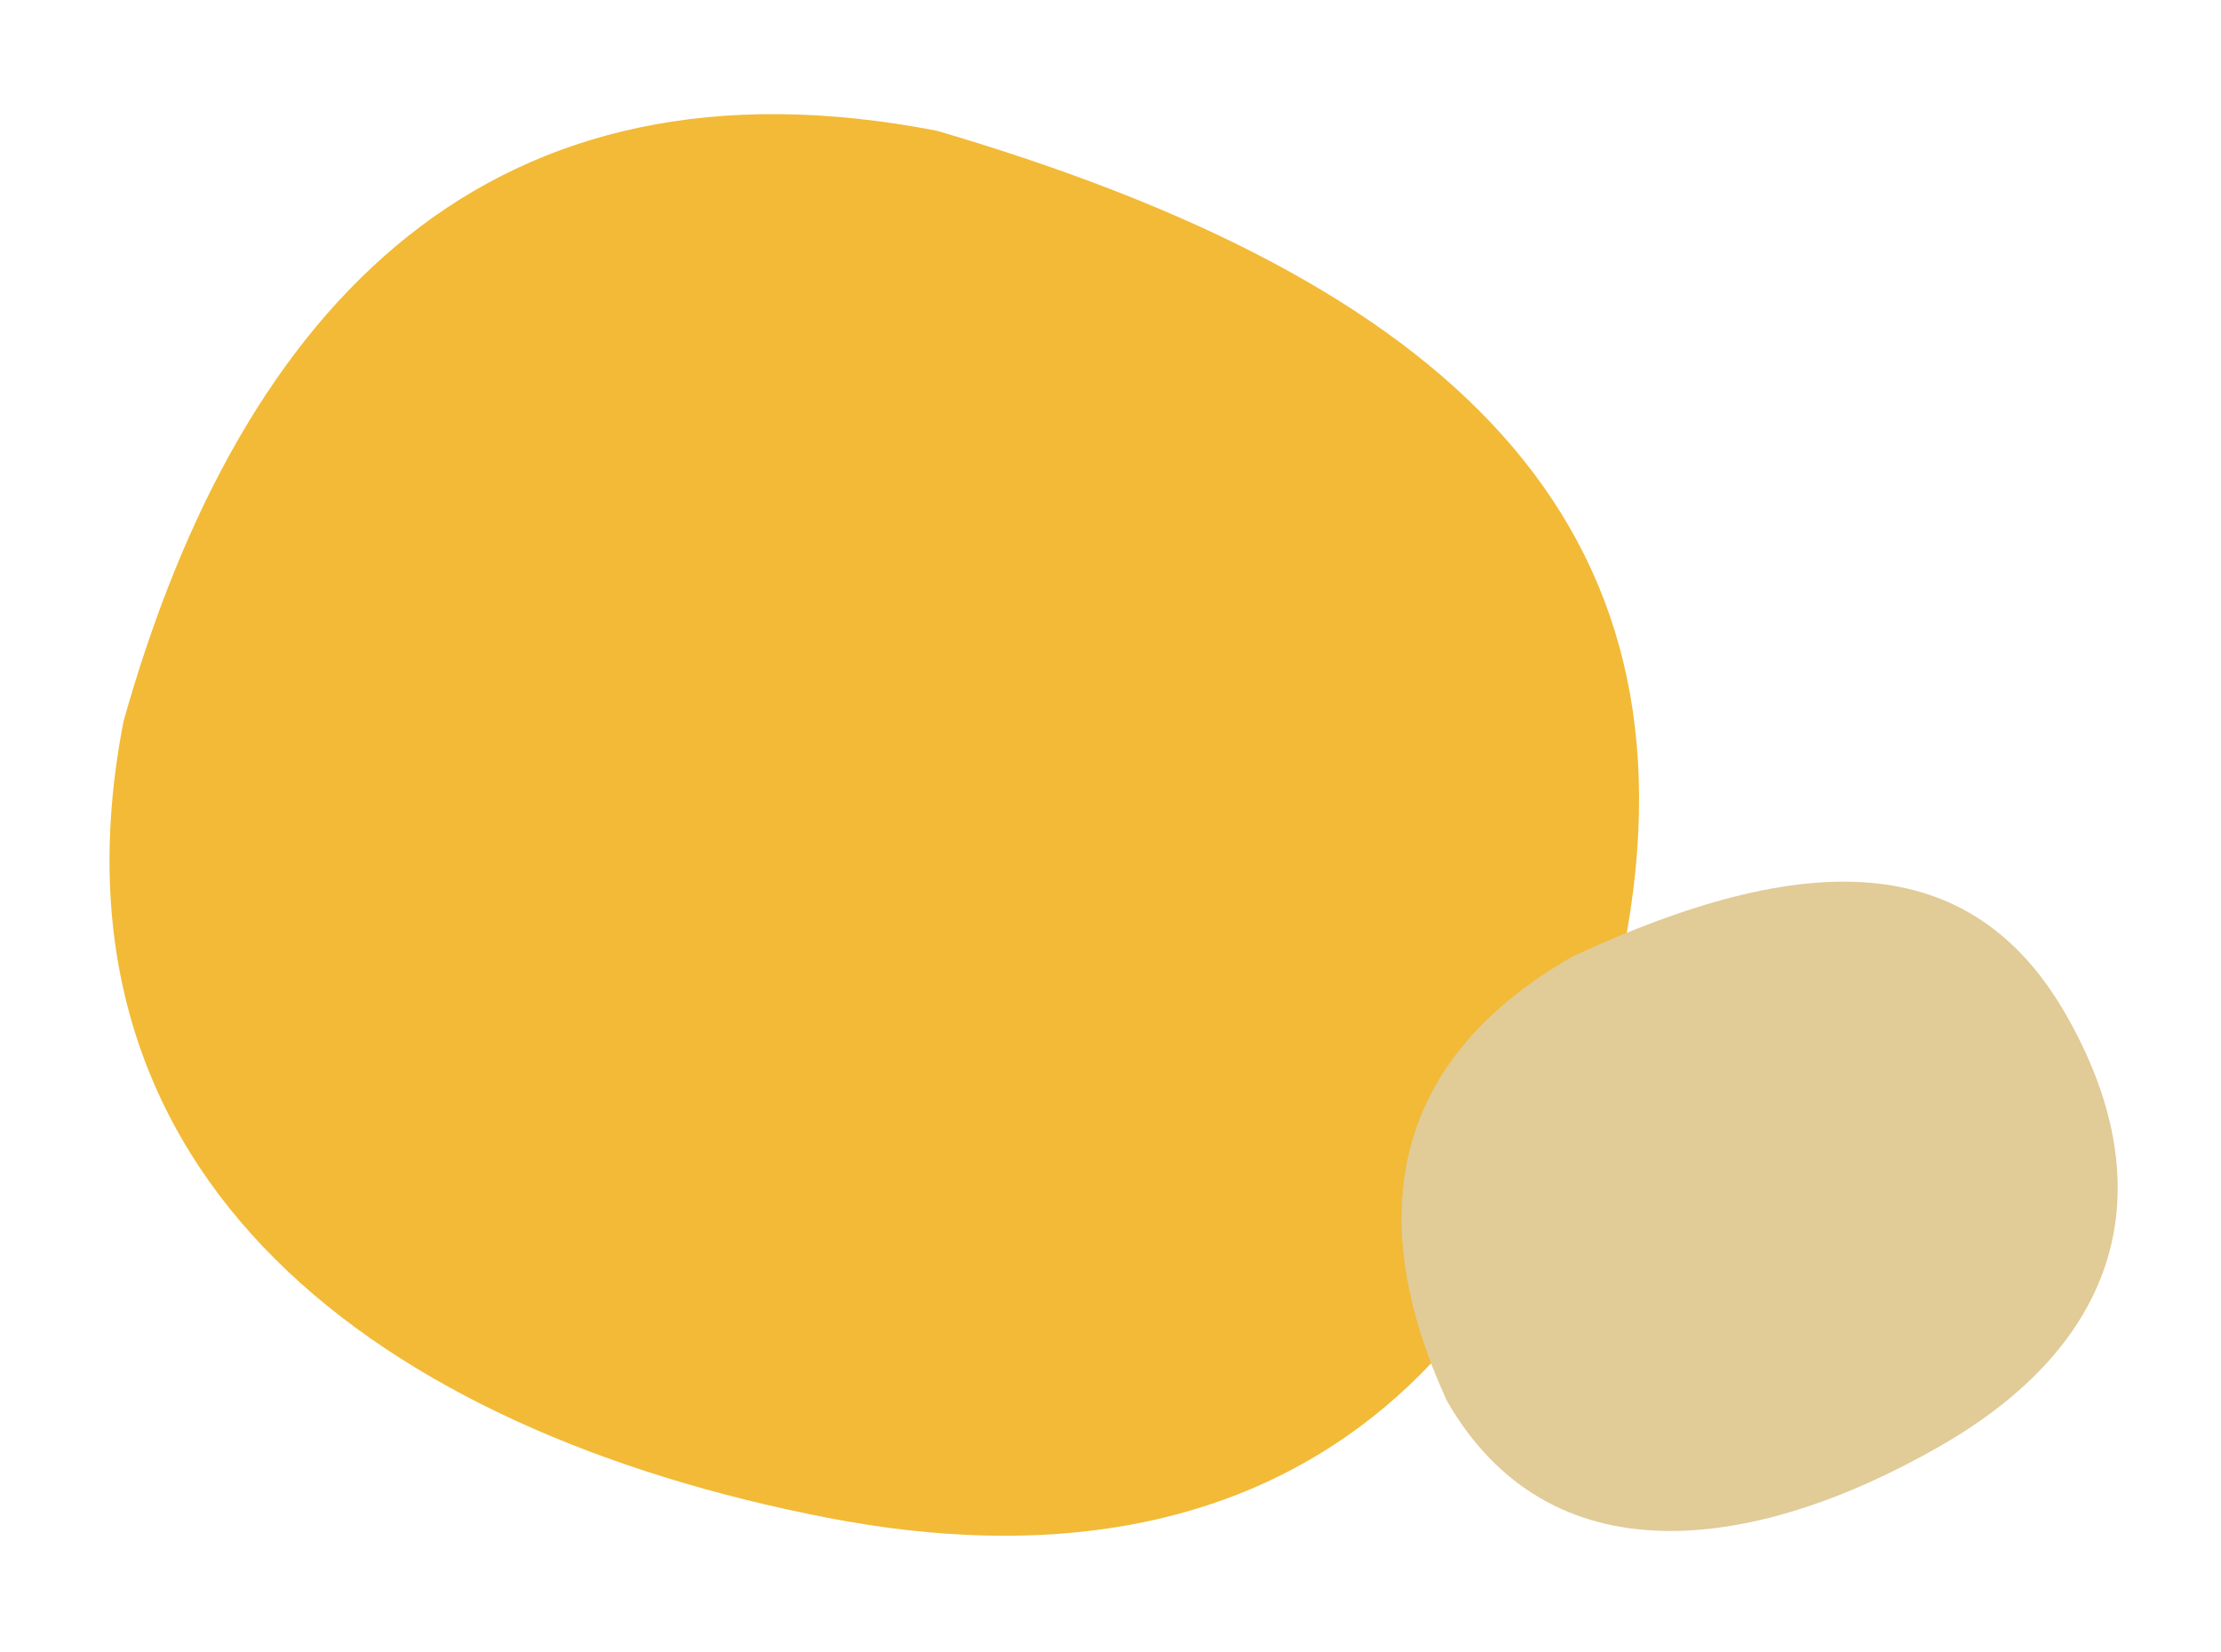 <svg width="129" height="96" viewBox="0 0 129 96" fill="none" xmlns="http://www.w3.org/2000/svg">
<path d="M94.313 55.152C89.484 80.011 73.794 93.178 48.027 88.171C22.26 83.164 1.993 68.579 7.175 41.905C14.062 17.446 28.656 2.592 54.423 7.599C84.059 16.306 99.142 30.293 94.313 55.152Z" fill="#F2BA36"/>
<path d="M119.992 58.939C125.524 68.596 123.621 77.749 112.667 84.024C101.713 90.299 89.968 91.735 84.032 81.372C79.376 71.213 80.379 61.843 91.333 55.568C104.798 49.319 114.461 49.281 119.992 58.939Z" fill="#E1CB97"/>
</svg>
